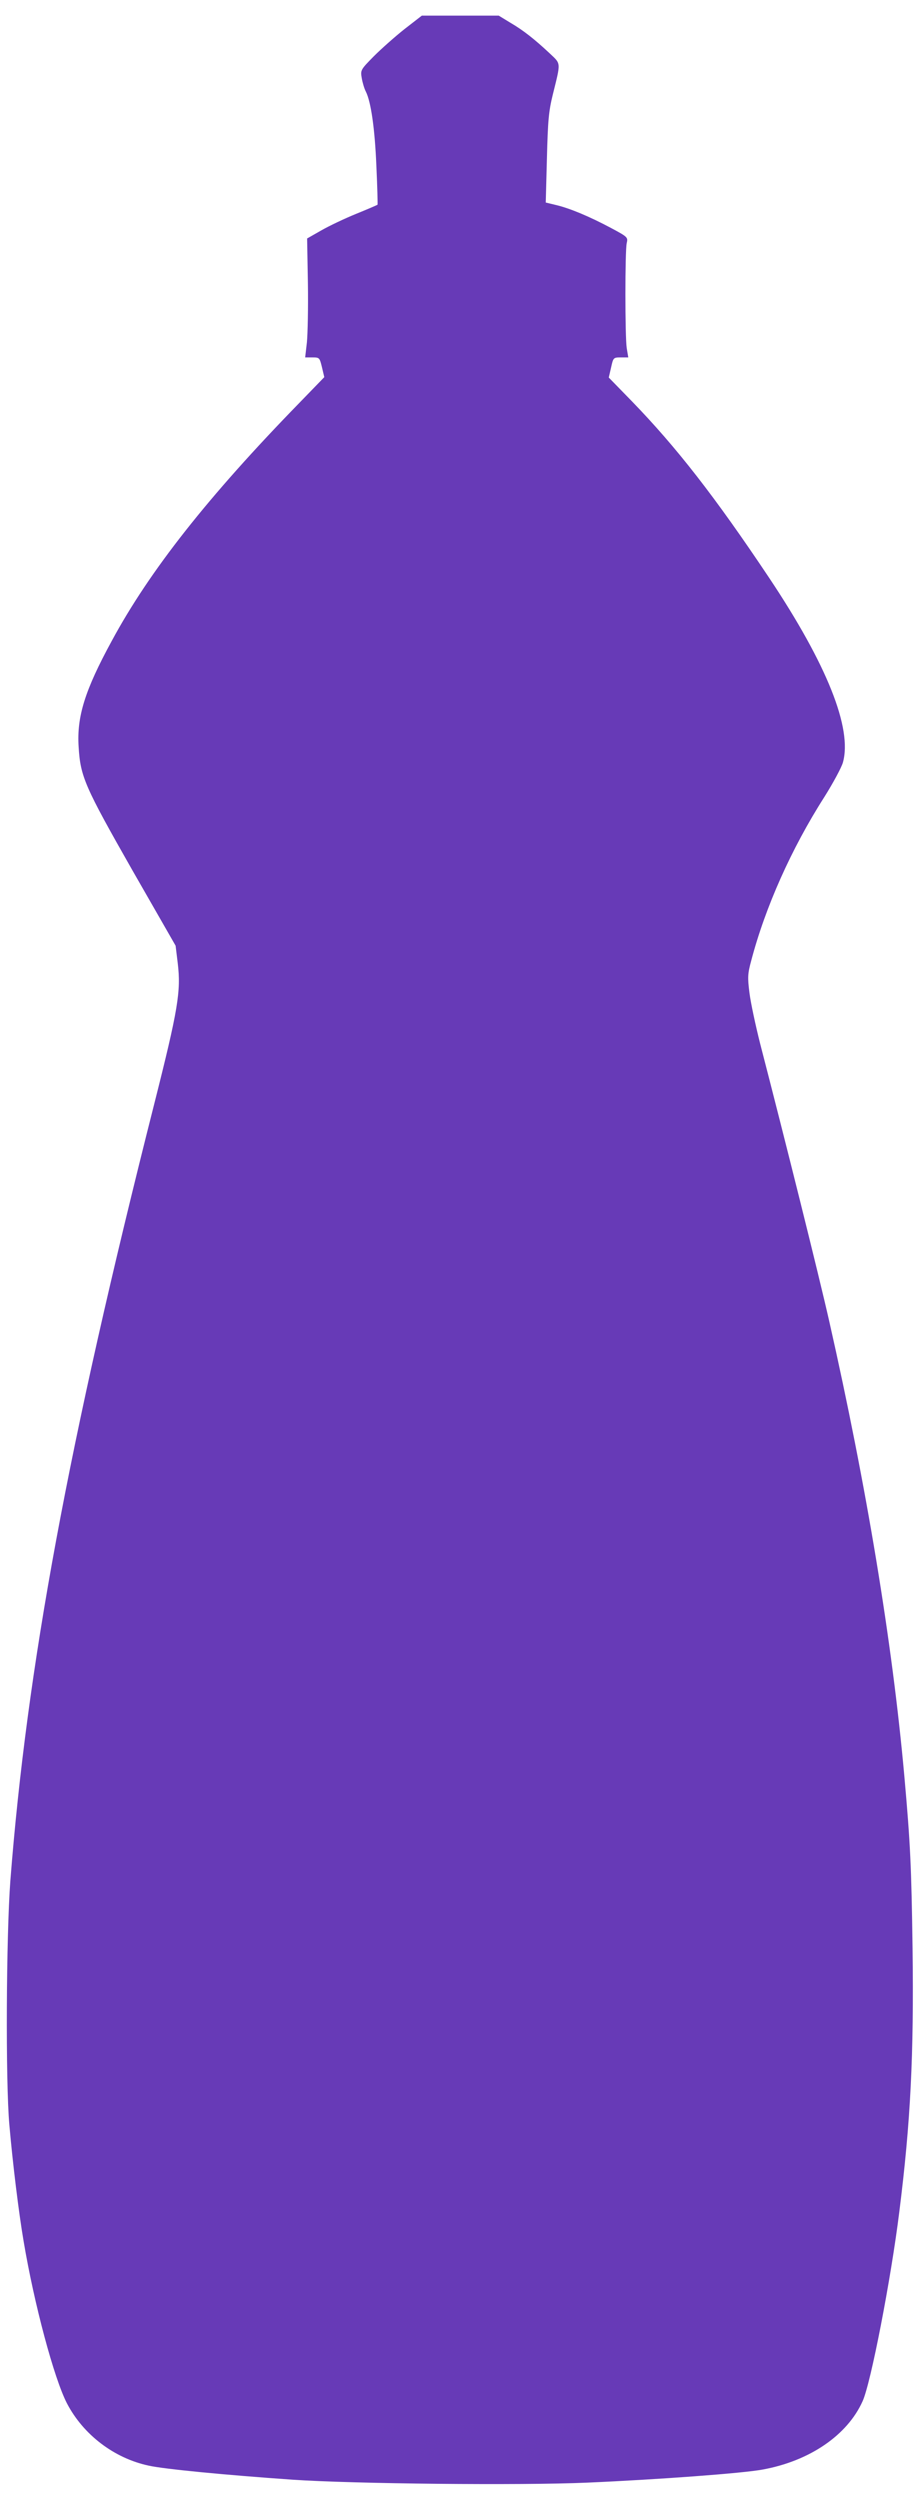 <?xml version="1.0" standalone="no"?>
<!DOCTYPE svg PUBLIC "-//W3C//DTD SVG 20010904//EN"
 "http://www.w3.org/TR/2001/REC-SVG-20010904/DTD/svg10.dtd">
<svg version="1.0" xmlns="http://www.w3.org/2000/svg"
 width="471pt" height="1280pt" viewBox="0 0 471 1280"
 preserveAspectRatio="xMidYMid meet">
<g transform="translate(0,1280) scale(0.1,-0.1)"
fill="#673ab7" stroke="none">
<path d="M2073 12651 c-48 -38 -119 -101 -157 -139 -68 -69 -69 -71 -62 -112
4 -23 13 -54 21 -69 26 -52 46 -187 54 -381 5 -107 7 -197 6 -198 -2 -2 -51
-23 -110 -47 -59 -24 -139 -62 -179 -85 l-72 -41 4 -227 c2 -125 -1 -262 -5
-304 l-9 -78 37 0 c36 0 37 -1 49 -50 l12 -51 -128 -132 c-468 -480 -767 -859
-961 -1218 -138 -253 -180 -388 -170 -543 9 -153 32 -204 275 -631 l222 -387
11 -90 c17 -143 2 -235 -120 -718 -443 -1749 -653 -2887 -738 -3980 -21 -280
-25 -1027 -5 -1250 17 -195 48 -449 73 -595 54 -322 156 -702 222 -830 84
-161 242 -281 419 -319 81 -18 394 -48 738 -72 307 -21 1170 -30 1510 -15 366
16 798 48 899 67 241 44 434 176 512 350 42 92 145 623 188 969 58 461 75 799
68 1350 -6 420 -11 532 -42 880 -62 690 -194 1486 -385 2330 -54 239 -228 935
-354 1421 -24 95 -49 212 -55 261 -10 79 -9 98 9 164 72 274 206 574 374 837
46 73 89 153 96 178 49 175 -82 502 -377 944 -280 419 -477 671 -705 906
l-118 121 12 52 c11 50 12 51 50 51 l38 0 -8 48 c-9 60 -9 497 0 537 7 30 5
32 -81 78 -109 58 -209 100 -280 117 l-54 13 6 226 c5 195 9 240 30 326 42
170 43 156 -16 212 -77 72 -135 118 -202 157 l-59 36 -197 0 -197 0 -89 -69z"/>
</g>
</svg>
